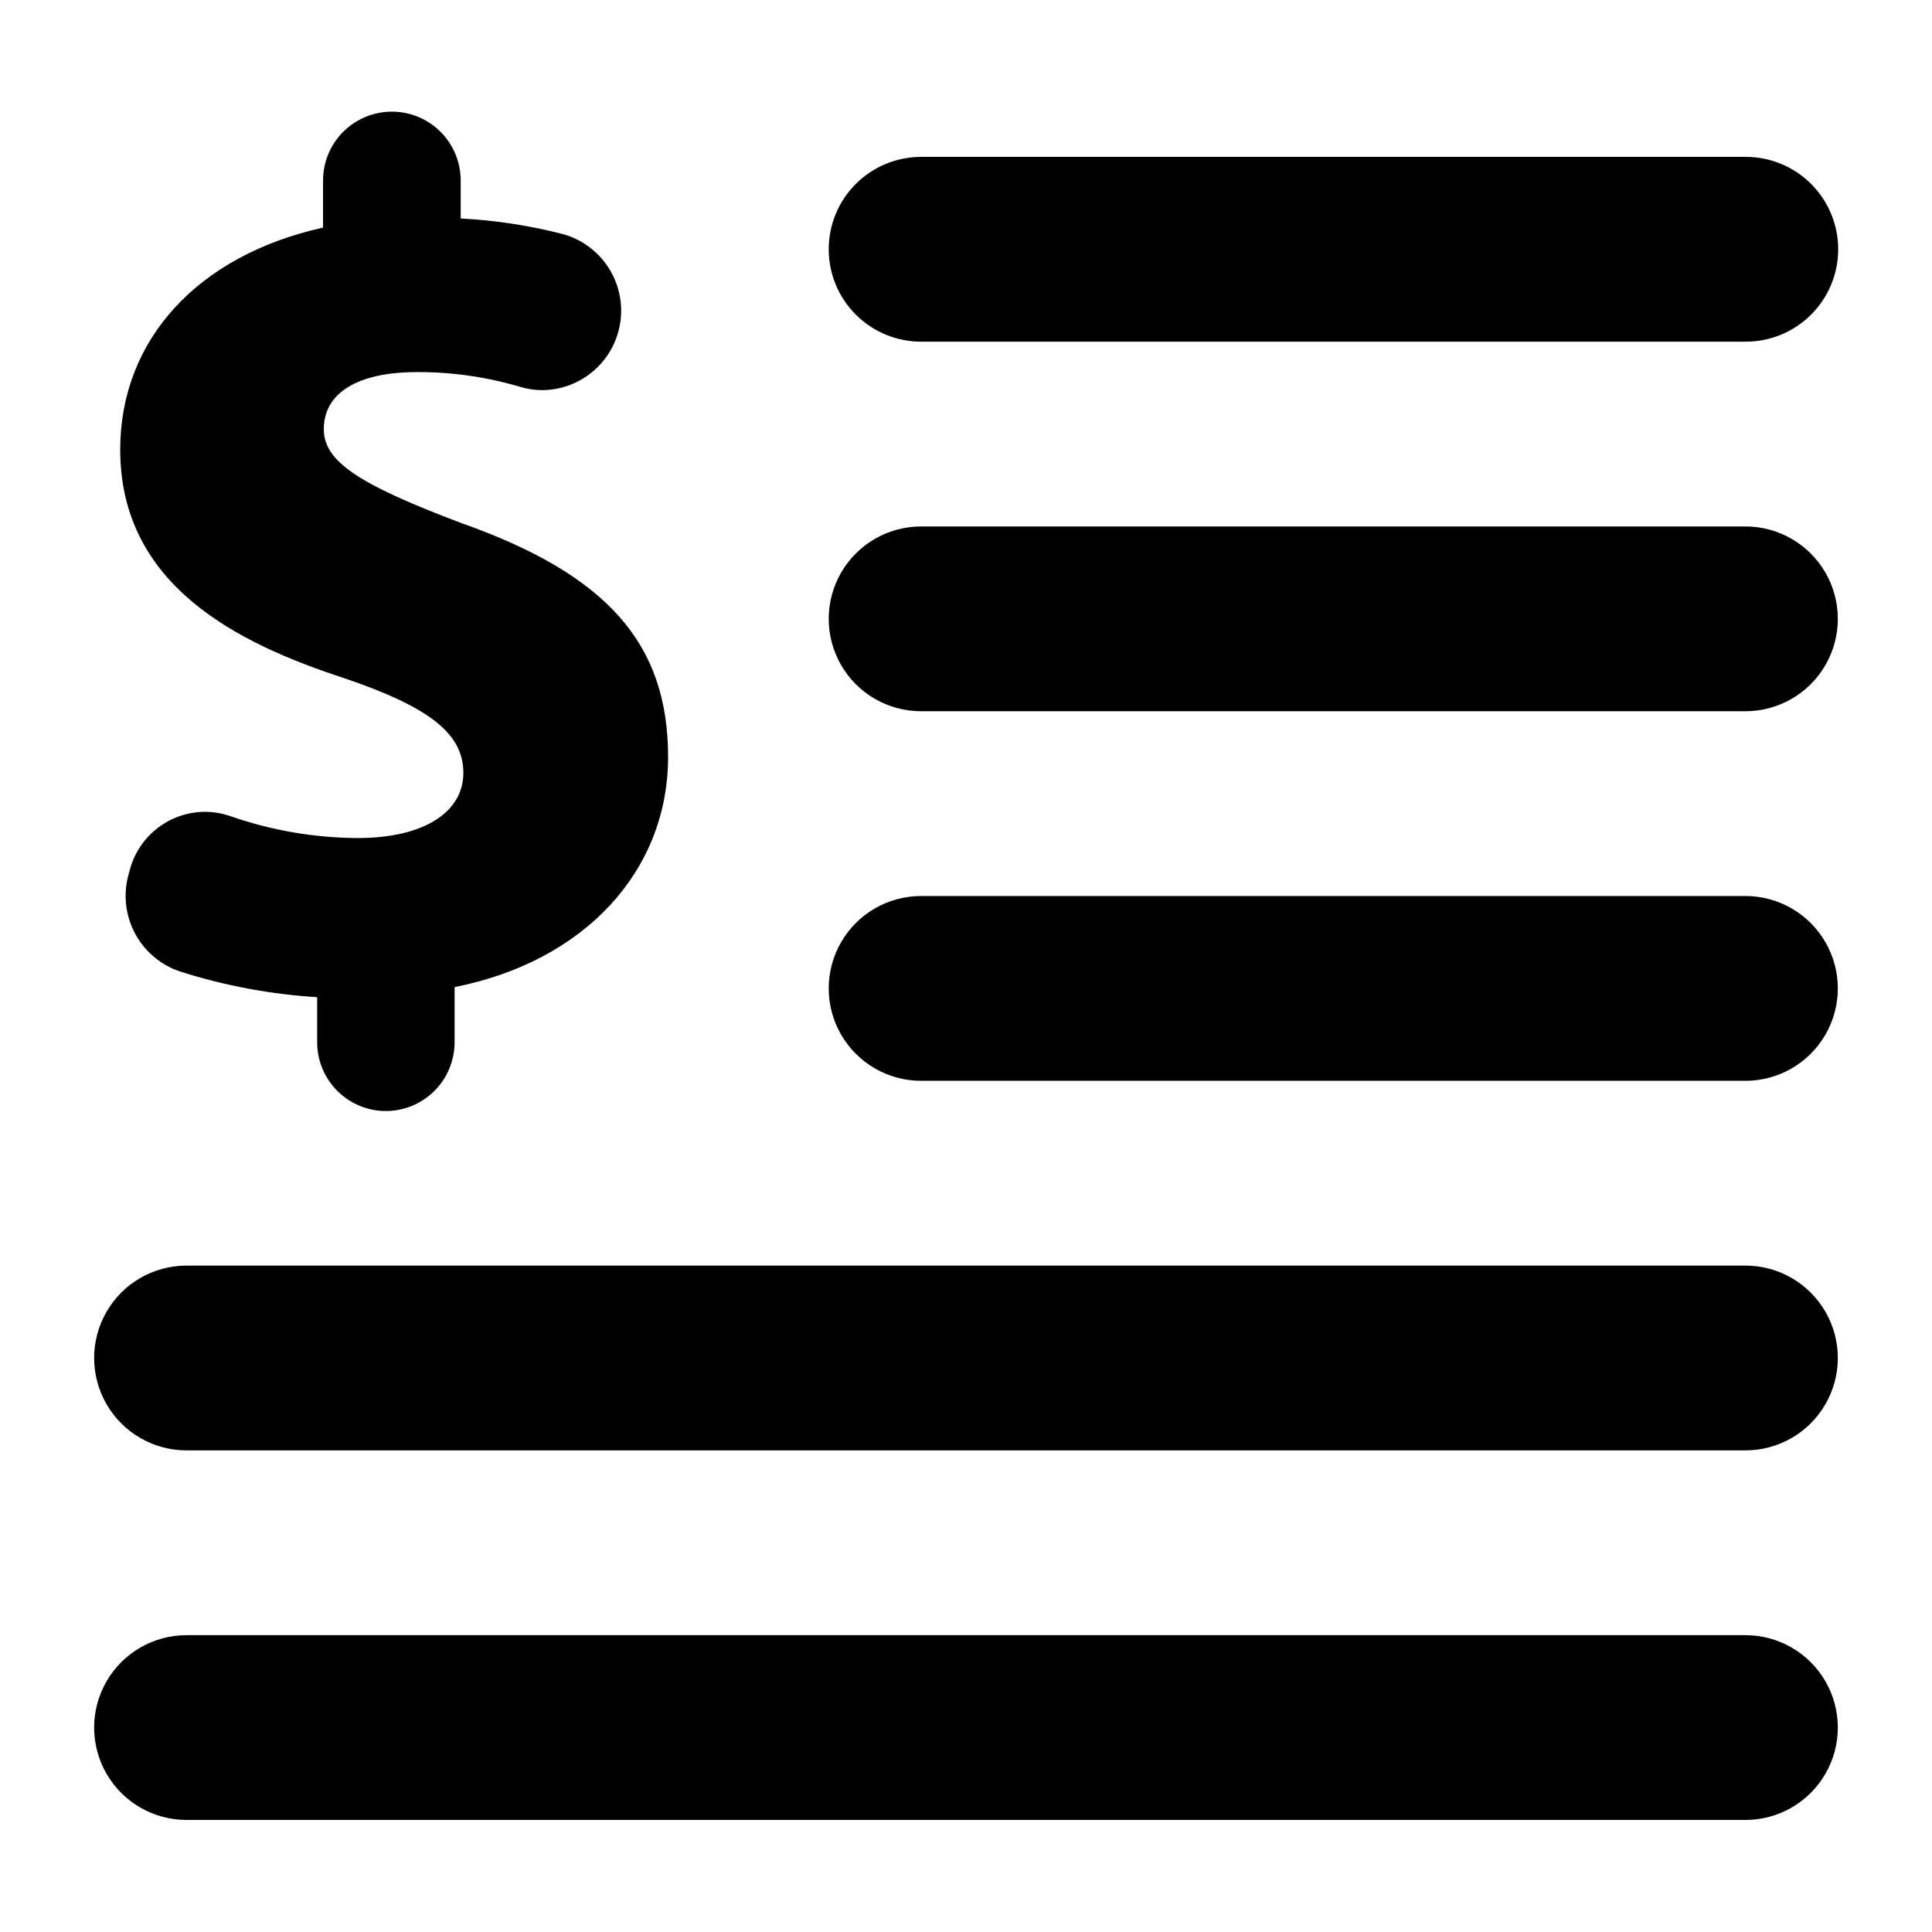 <?xml version="1.0" encoding="UTF-8"?>
<!-- Uploaded to: ICON Repo, www.iconrepo.com, Generator: ICON Repo Mixer Tools -->
<svg fill="#000000" width="800px" height="800px" version="1.1" viewBox="144 144 512 512" xmlns="http://www.w3.org/2000/svg">
 <path d="m631.14 210.06c0 6.512-2.59 12.754-7.207 17.348-4.613 4.598-10.867 7.164-17.379 7.137h-218.45c-6.496 0-12.723-2.578-17.312-7.172-4.594-4.59-7.172-10.82-7.172-17.312s2.578-12.723 7.172-17.312c4.59-4.594 10.816-7.172 17.312-7.172h218.45c6.512-0.027 12.766 2.539 17.379 7.137 4.617 4.594 7.207 10.836 7.207 17.348zm-24.586 73.457h-218.45c-8.75 0-16.832 4.664-21.207 12.242-4.371 7.574-4.371 16.906 0 24.484 4.375 7.574 12.457 12.242 21.207 12.242h218.45c8.75 0 16.832-4.668 21.207-12.242 4.375-7.578 4.375-16.91 0-24.484-4.375-7.578-12.457-12.242-21.207-12.242zm0 97.941-218.45-0.004c-8.75 0-16.832 4.668-21.207 12.242-4.371 7.578-4.371 16.91 0 24.488 4.375 7.574 12.457 12.242 21.207 12.242h218.45c8.75 0 16.832-4.668 21.207-12.242 4.375-7.578 4.375-16.91 0-24.488-4.375-7.574-12.457-12.242-21.207-12.242zm0 97.941-413.12-0.004c-8.75 0-16.832 4.668-21.207 12.242-4.371 7.578-4.371 16.91 0 24.484 4.375 7.578 12.457 12.246 21.207 12.246h413.12c8.75 0 16.832-4.668 21.207-12.246 4.375-7.574 4.375-16.906 0-24.484-4.375-7.574-12.457-12.242-21.207-12.242zm0 97.938h-413.12c-8.75 0-16.832 4.668-21.207 12.242-4.371 7.574-4.371 16.91 0 24.484 4.375 7.578 12.457 12.242 21.207 12.242h413.12c8.75 0 16.832-4.664 21.207-12.242 4.375-7.574 4.375-16.91 0-24.484s-12.457-12.242-21.207-12.242zm-360.32-138.9c4.848 0 9.492-1.926 12.914-5.359 3.422-3.43 5.34-8.082 5.324-12.926v-14.562c34.461-6.801 56.578-30.781 56.578-61.012 0-30.227-16.371-48.363-54.812-61.969-27.559-10.379-36.426-16.426-36.426-24.887 0-9.621 9.02-15.113 24.688-15.113 9.277-0.039 18.512 1.285 27.406 3.93 1.895 0.566 3.863 0.855 5.844 0.855 6.832-0.062 13.207-3.438 17.102-9.047 3.894-5.613 4.828-12.766 2.5-19.188-2.328-6.422-7.625-11.316-14.211-13.129-8.859-2.277-17.922-3.66-27.055-4.129v-10.078c0-6.516-3.477-12.535-9.117-15.793-5.644-3.258-12.598-3.258-18.238 0-5.644 3.258-9.121 9.277-9.121 15.793v12.496c-33.199 7.356-53.754 29.723-53.754 58.844 0 36.172 31.539 51.438 59.047 60.457 22.973 7.758 31.891 14.812 31.891 25.191s-10.379 17.281-28.012 17.281c-11.426-0.059-22.762-2-33.555-5.746-2.172-0.762-4.453-1.168-6.75-1.207-4.629-0.016-9.129 1.52-12.781 4.359-3.652 2.84-6.246 6.82-7.371 11.309l-0.402 1.512h-0.004c-1.293 5.184-0.574 10.668 2.016 15.344 2.59 4.676 6.859 8.195 11.941 9.848 11.734 3.727 23.883 5.996 36.172 6.75v11.891c-0.012 4.836 1.898 9.48 5.309 12.91 3.41 3.43 8.043 5.363 12.879 5.375z"/>
</svg>